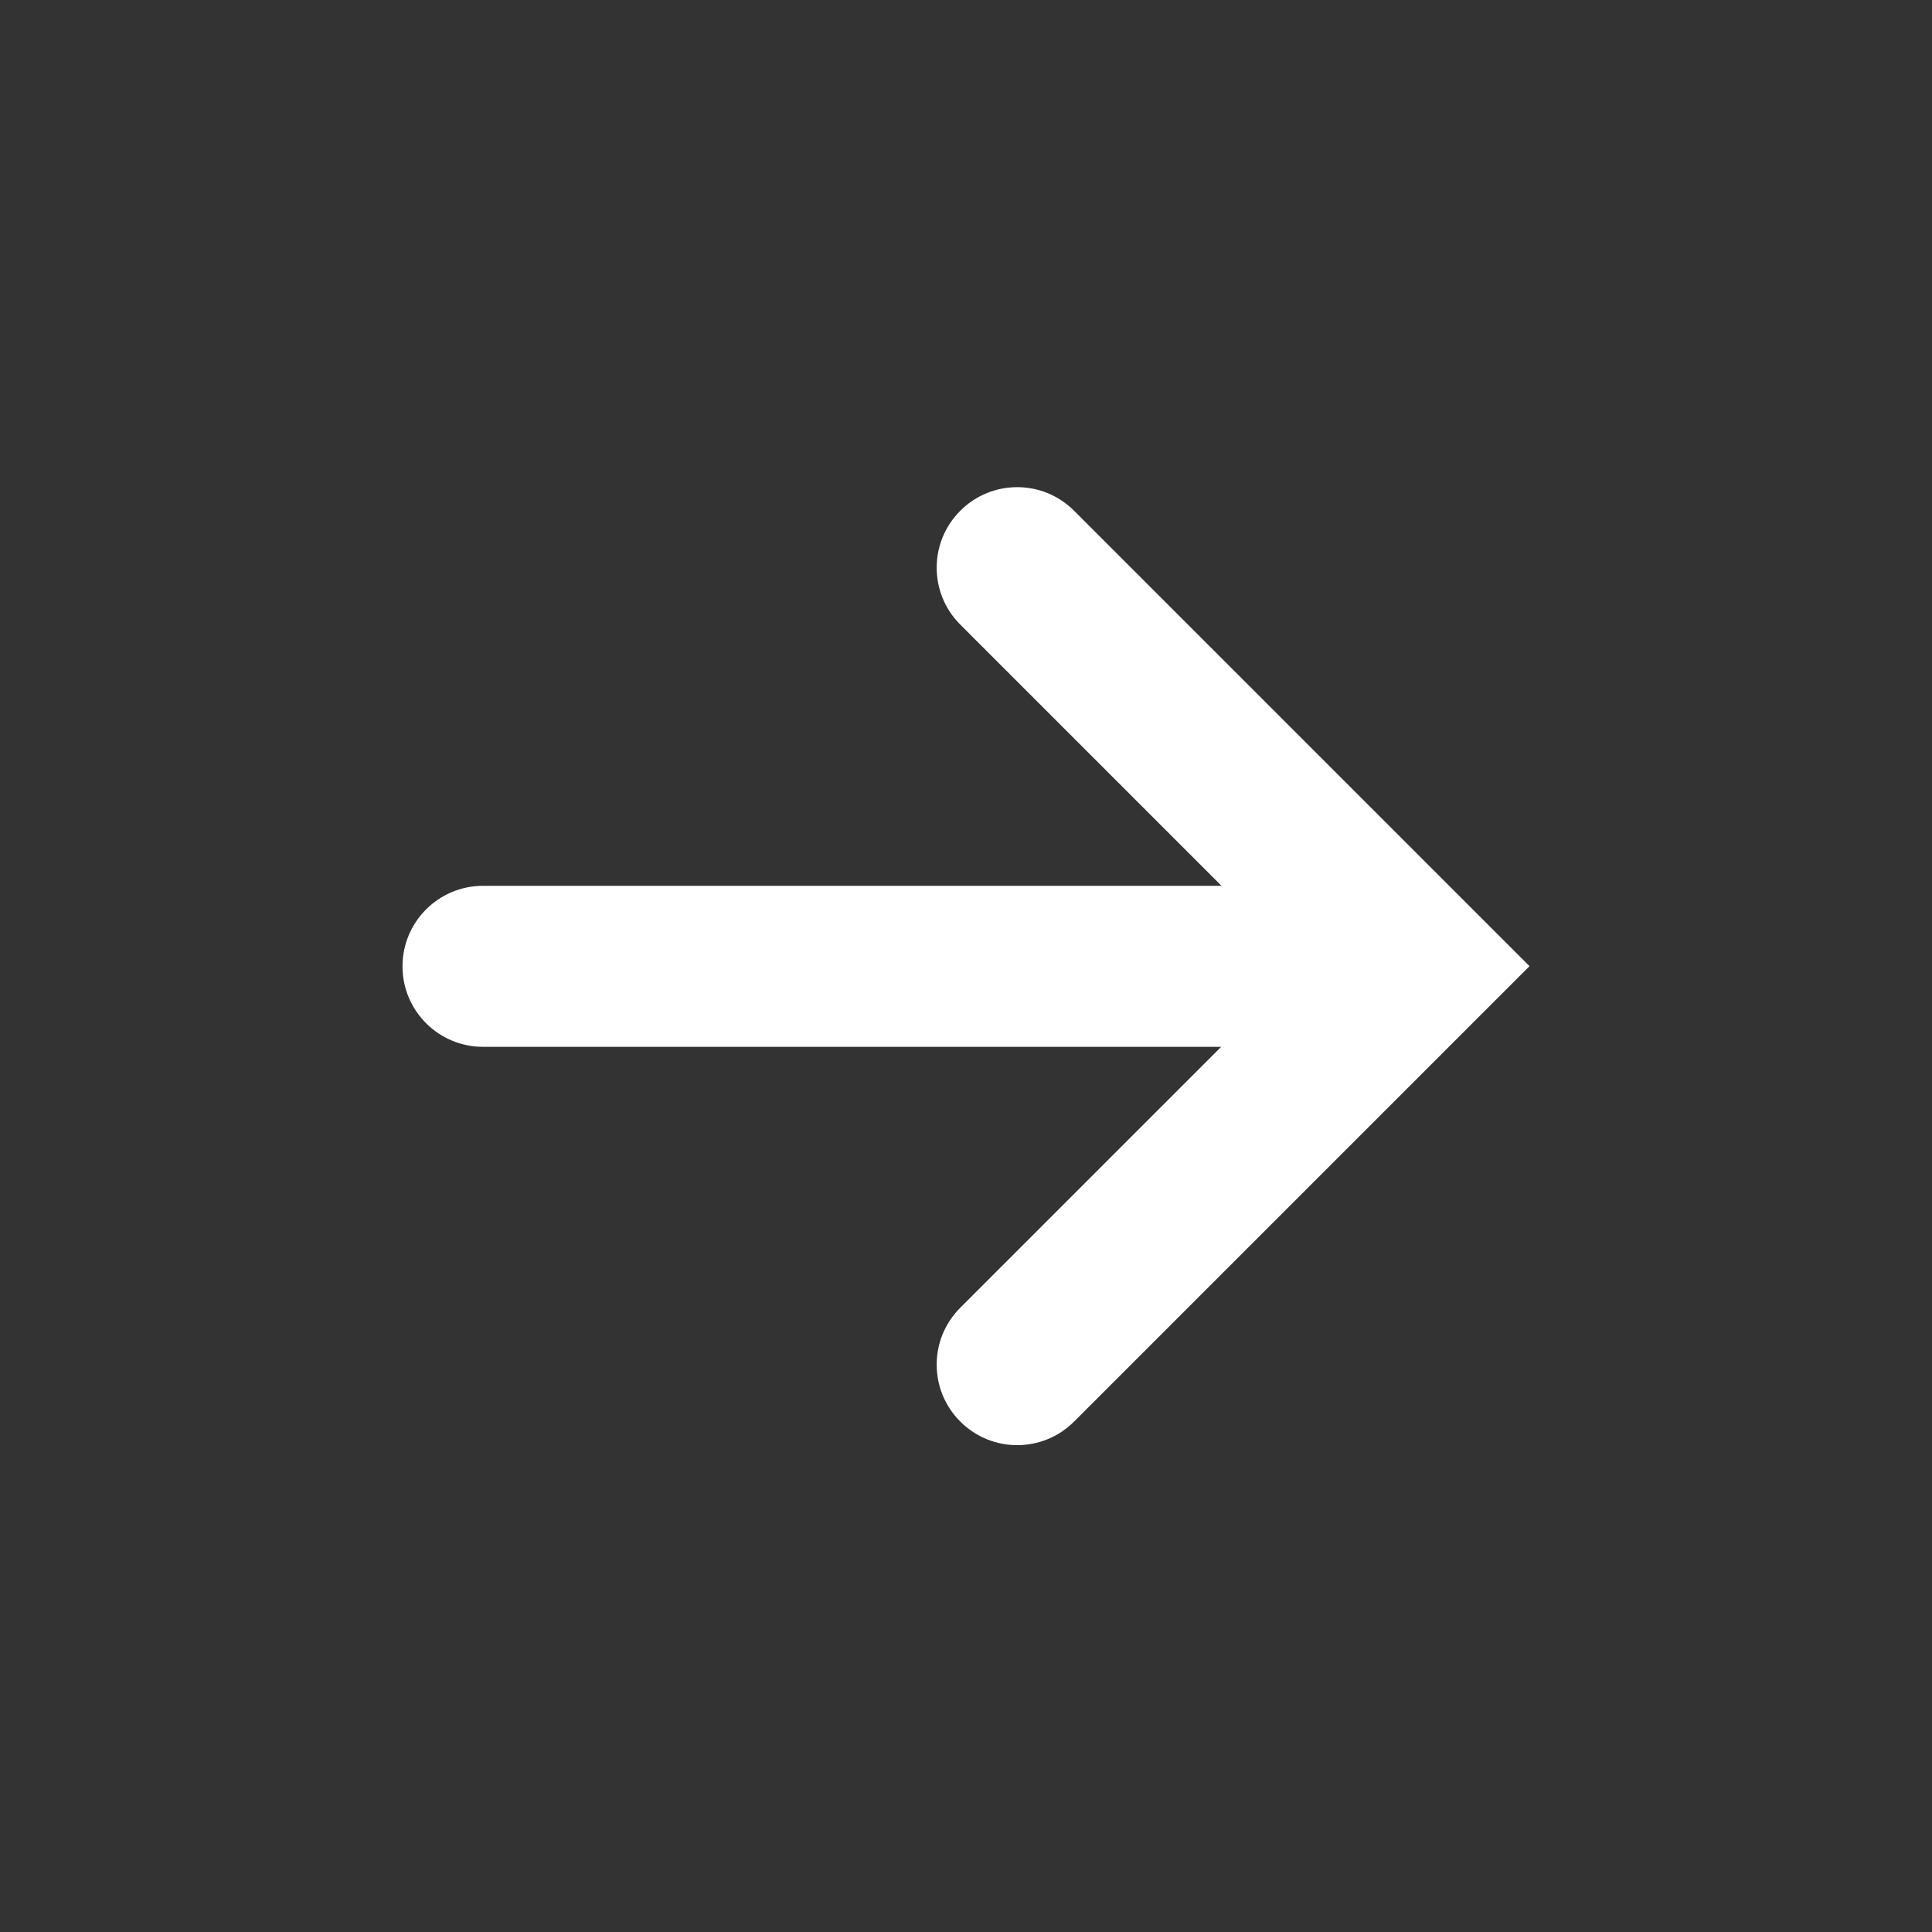<svg xmlns="http://www.w3.org/2000/svg" width="50px" height="50px" viewBox="0 0 24 24">
  <rect x="0" y="0" width="24" height="24" fill="#333333" stroke="none"/>
  <path fill-rule="evenodd" fill="#ffffff" d="M15.174,11.004 L11.929,7.759 C11.538,7.369 11.538,6.735 11.929,6.345 C12.319,5.954 12.953,5.954 13.343,6.345 L19,12.002 L13.343,17.659 C12.953,18.05 12.319,18.05 11.929,17.659 C11.538,17.269 11.538,16.635 11.929,16.245 L15.17,13.004 L6,13.004 C5.448,13.004 5,12.556 5,12.004 C5,11.452 5.448,11.004 6,11.004 L15.174,11.004 Z"/>
</svg>
